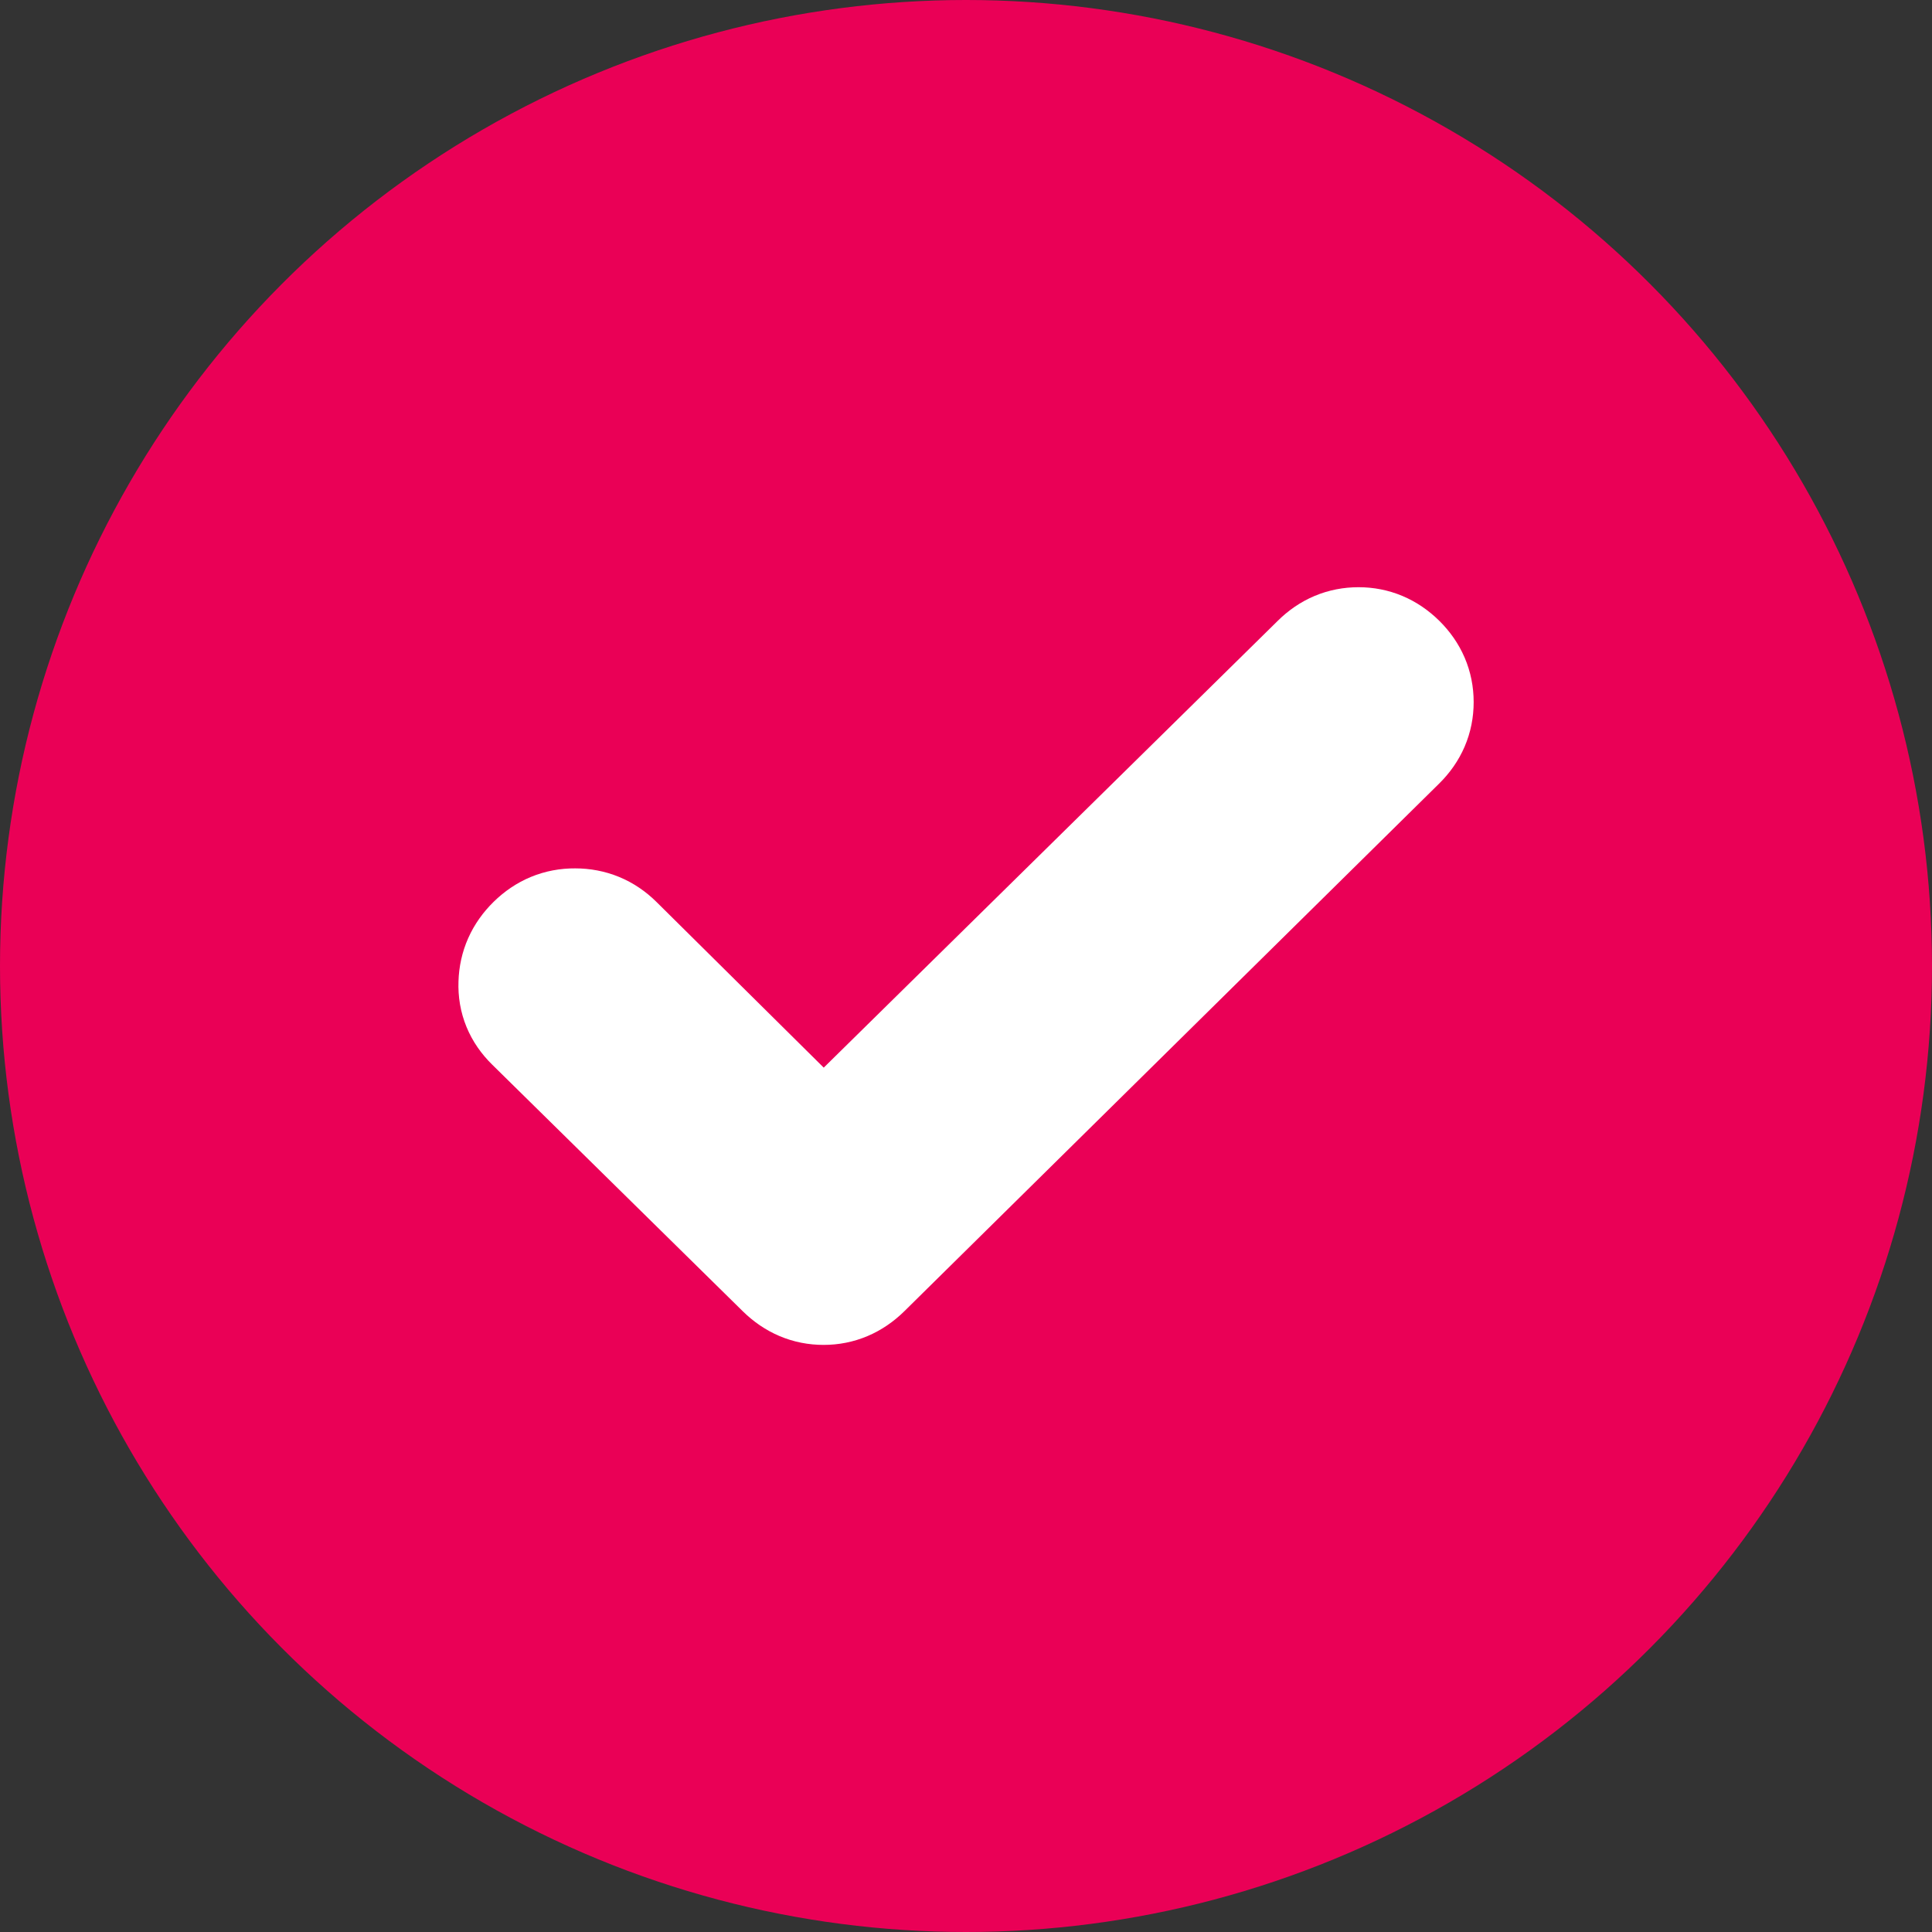 <svg width="17" height="17" viewBox="0 0 17 17" fill="none" xmlns="http://www.w3.org/2000/svg">
<rect x="0" y="0" width="17" height="17" fill="#333333" stroke="none"/>
<circle cx="8.5" cy="8.5" r="8.5" fill="#EA0056"/>
<path d="M7.247 10.097L11.595 5.818C11.697 5.717 11.817 5.667 11.954 5.667C12.09 5.667 12.21 5.717 12.313 5.818C12.415 5.919 12.467 6.039 12.467 6.178C12.467 6.317 12.415 6.437 12.313 6.538L7.606 11.182C7.503 11.283 7.383 11.334 7.247 11.334C7.11 11.334 6.99 11.283 6.887 11.182L4.681 9.011C4.579 8.911 4.529 8.791 4.534 8.652C4.538 8.513 4.591 8.393 4.694 8.292C4.797 8.191 4.919 8.14 5.06 8.141C5.201 8.141 5.323 8.191 5.425 8.292L7.247 10.097Z" fill="white" stroke="white"/>
</svg>
